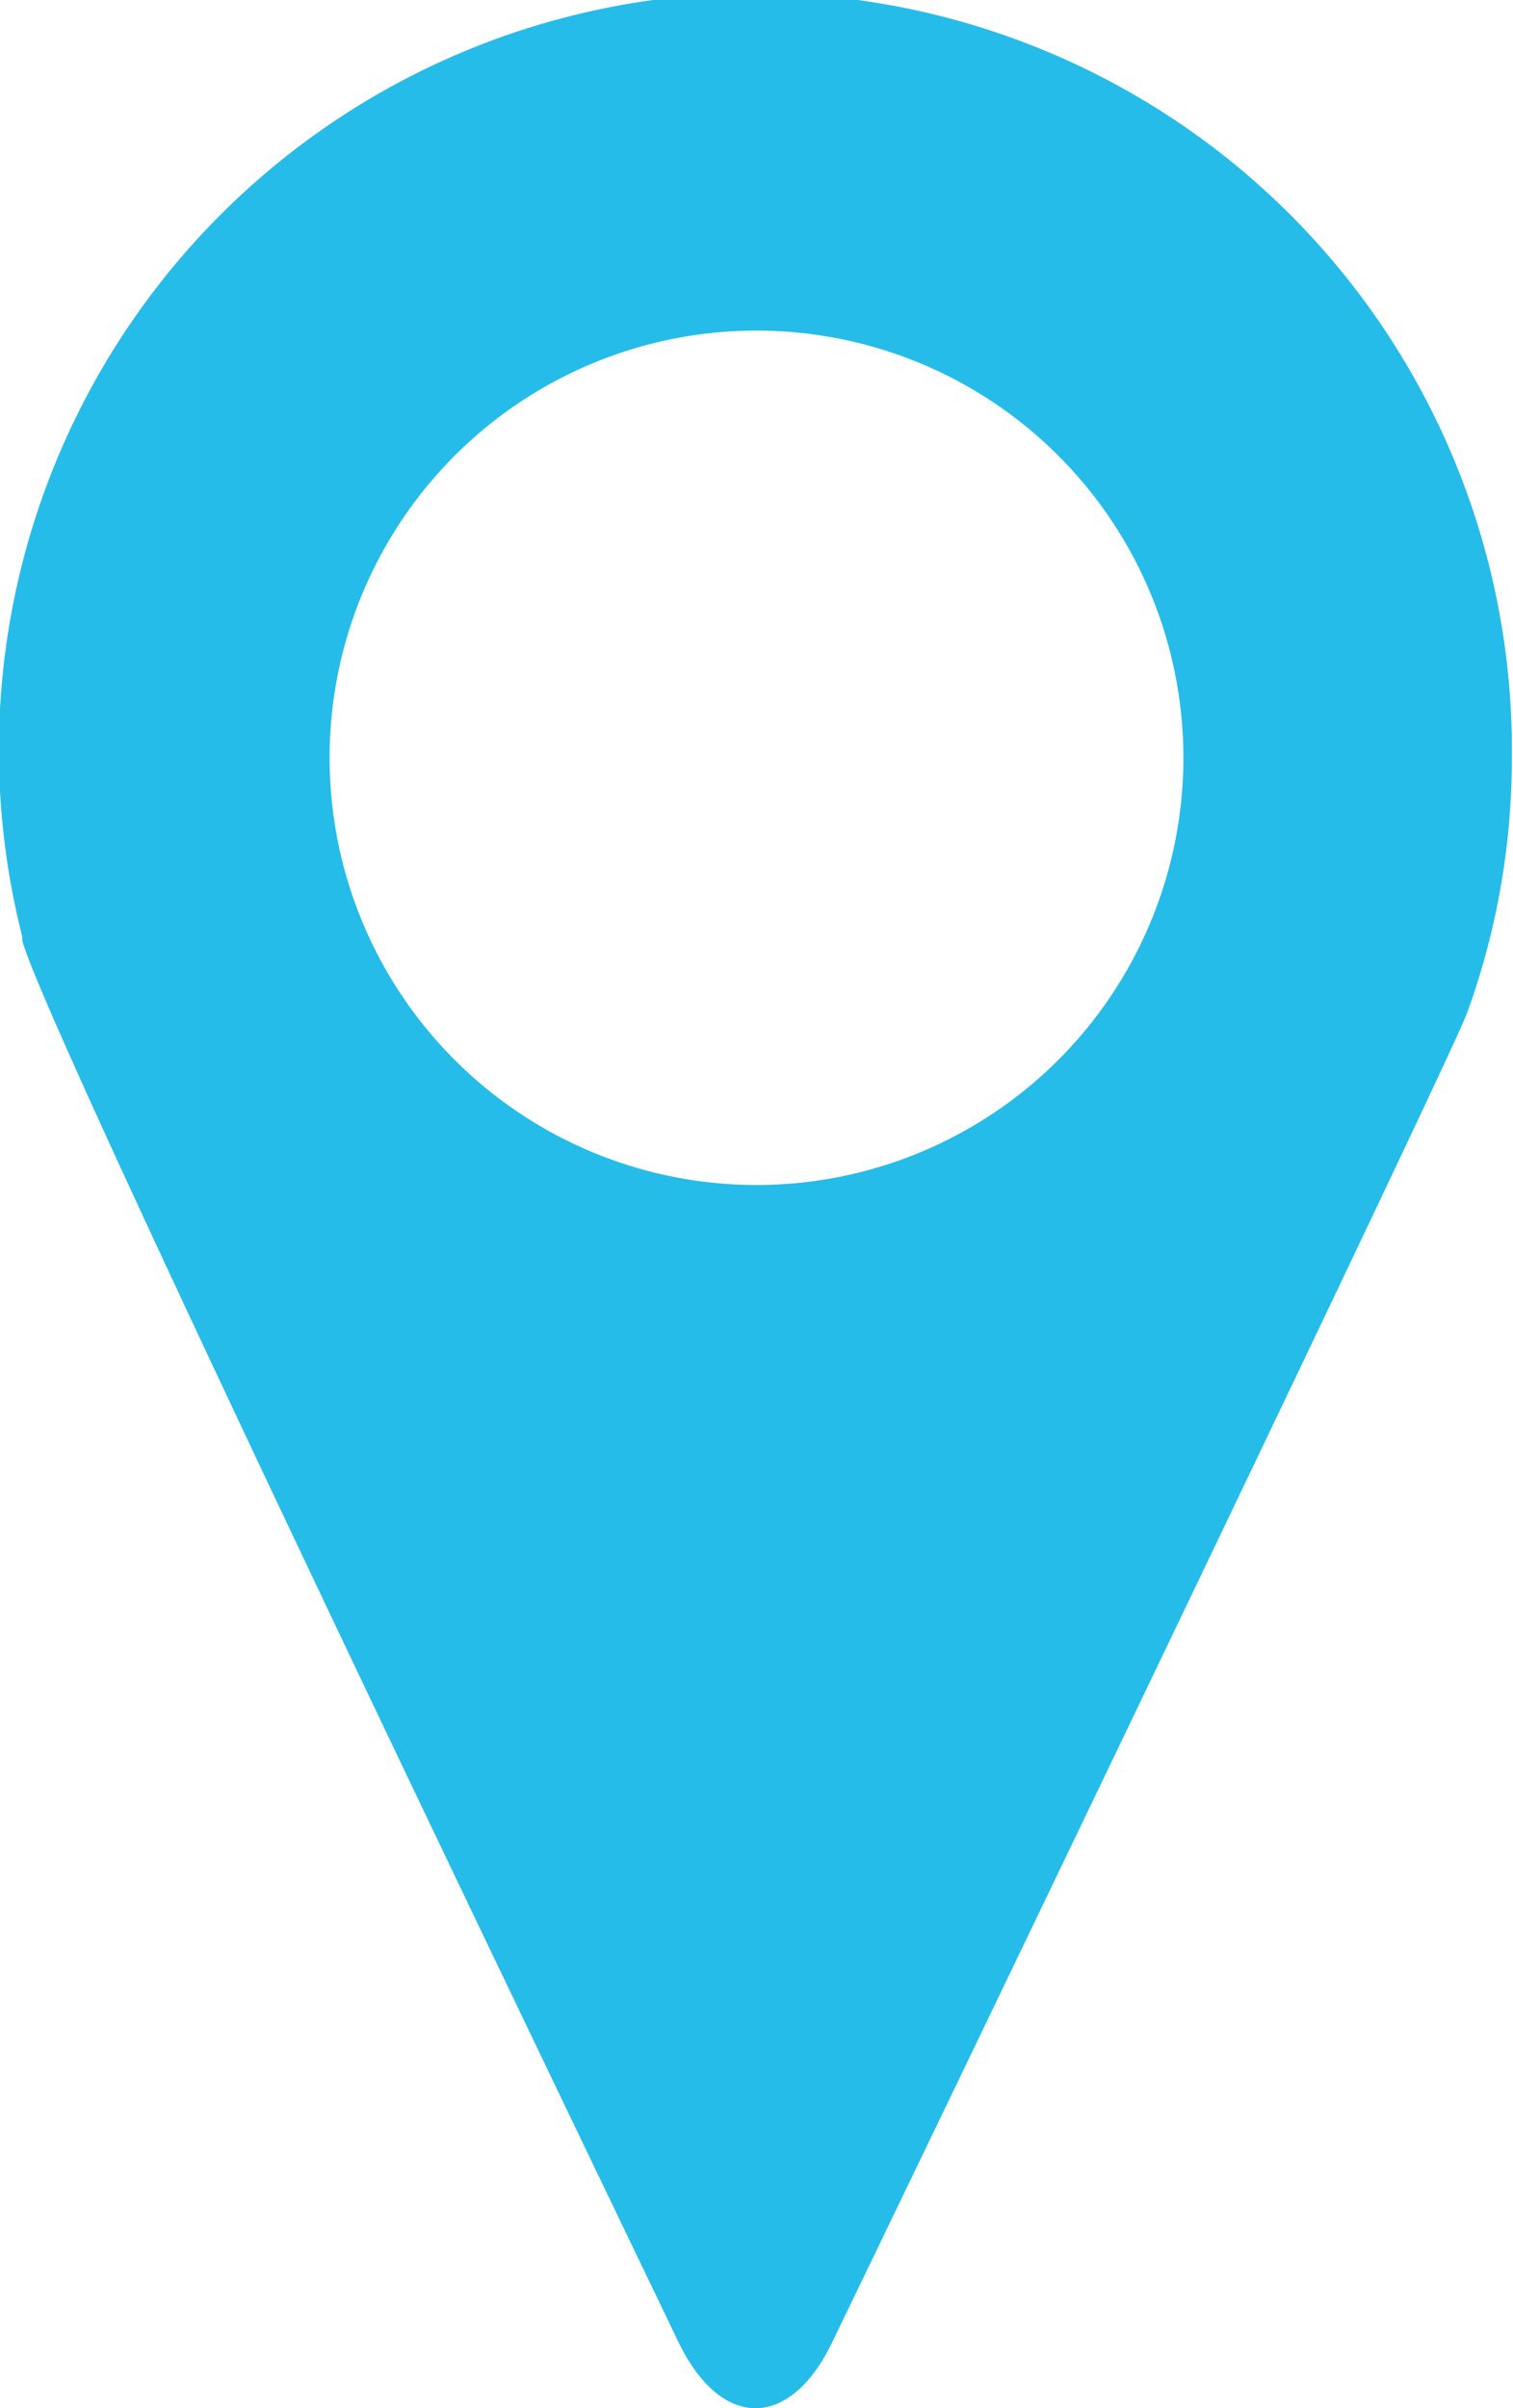<svg xmlns="http://www.w3.org/2000/svg" viewBox="0 0 40.12 63.81"><defs><style>.cls-1{fill:#26bce9;}</style></defs><g id="Warstwa_2" data-name="Warstwa 2"><g id="Layer_1" data-name="Layer 1"><path class="cls-1" d="M18,62.08c1.13,2.31,2.94,2.31,4.06,0,4.8-9.93,16.46-34.18,16.83-35.21l.06-.16a19.79,19.79,0,0,0,1.14-6.62A20.06,20.06,0,1,0,.59,24.82l0,.1C1.12,27,13.15,52,18,62.08Zm2-53.32A11.32,11.32,0,1,1,8.74,20.07,11.32,11.32,0,0,1,20.07,8.76Z"/></g></g></svg>